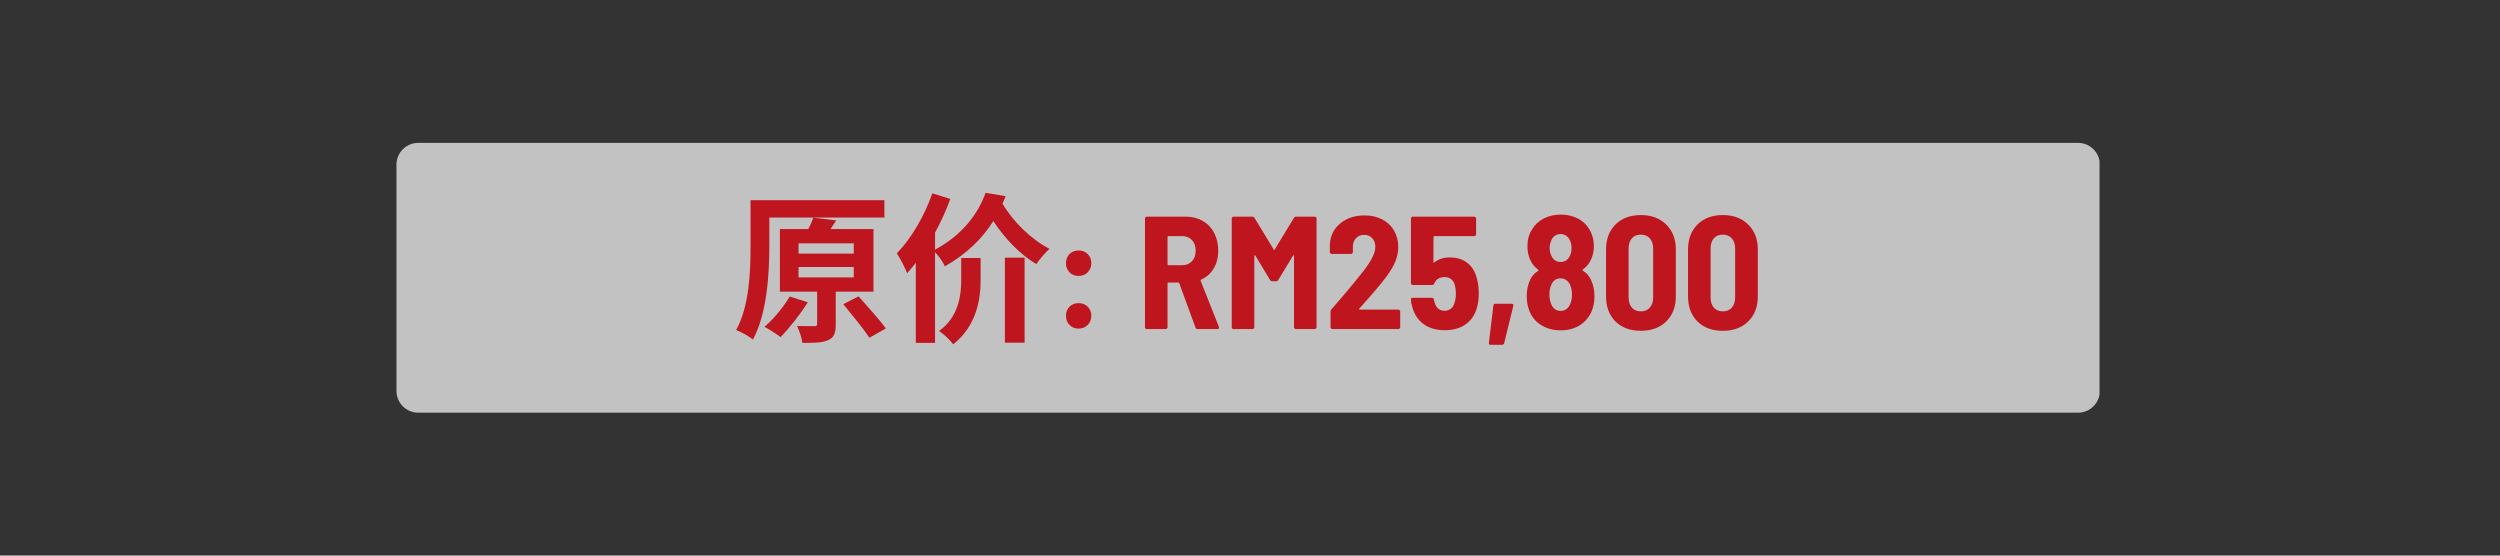 <svg xmlns="http://www.w3.org/2000/svg" xmlns:xlink="http://www.w3.org/1999/xlink" width="450" zoomAndPan="magnify" viewBox="0 0 337.5 75" height="100" preserveAspectRatio="xMidYMid meet" version="1.0"><rect x="0" y="0" width="337.5" height="75" fill="#333333" stroke="none"/><defs><filter x="0%" y="0%" width="100%" height="100%" id="52c8acb1ba"><feColorMatrix values="0 0 0 0 1 0 0 0 0 1 0 0 0 0 1 0 0 0 1 0" color-interpolation-filters="sRGB"/></filter><g/><mask id="63638edc59"><g filter="url(#52c8acb1ba)"><rect x="-33.75" width="405" fill="#000000" y="-7.5" height="90" fill-opacity="0.7"/></g></mask><clipPath id="7b6112a218"><path d="M 0.523 0.289 L 230.578 0.289 L 230.578 36.711 L 0.523 36.711 Z M 0.523 0.289 " clip-rule="nonzero"/></clipPath><clipPath id="4ebab29c2d"><path d="M 227.547 36.711 L 3.457 36.711 C 1.84 36.711 0.523 35.395 0.523 33.781 L 0.523 3.219 C 0.523 1.605 1.84 0.289 3.457 0.289 L 227.547 0.289 C 229.16 0.289 230.477 1.605 230.477 3.219 L 230.477 33.781 C 230.477 35.395 229.16 36.711 227.547 36.711 Z M 227.547 36.711 " clip-rule="nonzero"/></clipPath><clipPath id="3b3d4229b9"><path d="M 0.523 0.289 L 230.5 0.289 L 230.5 36.711 L 0.523 36.711 Z M 0.523 0.289 " clip-rule="nonzero"/></clipPath><clipPath id="490ce444ca"><path d="M 227.547 36.711 L 3.457 36.711 C 1.84 36.711 0.523 35.395 0.523 33.781 L 0.523 3.219 C 0.523 1.605 1.84 0.289 3.457 0.289 L 227.547 0.289 C 229.16 0.289 230.477 1.605 230.477 3.219 L 230.477 33.781 C 230.477 35.395 229.16 36.711 227.547 36.711 Z M 227.547 36.711 " clip-rule="nonzero"/></clipPath><clipPath id="9803a2c2df"><rect x="0" width="231" y="0" height="37"/></clipPath><clipPath id="c6385638ec"><rect x="0" width="231" y="0" height="37"/></clipPath><clipPath id="f5148763b1"><rect x="0" width="141" y="0" height="27"/></clipPath></defs><g mask="url(#63638edc59)"><g transform="matrix(1, 0, 0, 1, 53, 19)"><g clip-path="url(#c6385638ec)"><g clip-path="url(#7b6112a218)"><g clip-path="url(#4ebab29c2d)"><g transform="matrix(1, 0, 0, 1, 0, 0)"><g clip-path="url(#9803a2c2df)"><g clip-path="url(#3b3d4229b9)"><g clip-path="url(#490ce444ca)"><path fill="#ffffff" d="M 0.523 0.289 L 230.438 0.289 L 230.438 36.711 L 0.523 36.711 Z M 0.523 0.289 " fill-opacity="1" fill-rule="nonzero"/></g></g></g></g></g></g></g></g></g><g transform="matrix(1, 0, 0, 1, 98, 23)"><g clip-path="url(#f5148763b1)"><g fill="#bf151e" fill-opacity="1"><g transform="translate(0.854, 21.424)"><g><path d="M 5.004 -15.059 L 20.539 -15.059 L 20.539 -17.398 L 2.469 -17.398 L 2.469 -11.137 C 2.469 -7.801 2.316 -3.098 0.52 0.129 C 1.172 0.367 2.297 0.996 2.793 1.41 C 4.703 -2.078 5.004 -7.52 5.004 -11.137 Z M 7.758 -4.398 C 6.934 -2.988 5.59 -1.363 4.355 -0.305 C 4.984 0.023 6 0.691 6.52 1.082 C 7.668 -0.066 9.164 -1.973 10.203 -3.617 Z M 8.949 -8.383 L 16.402 -8.383 L 16.402 -6.977 L 8.949 -6.977 Z M 8.949 -11.57 L 16.402 -11.57 L 16.402 -10.184 L 8.949 -10.184 Z M 19.066 -5.047 L 19.066 -13.496 L 13.258 -13.496 C 13.52 -13.867 13.777 -14.277 14.039 -14.668 L 10.941 -15.035 C 10.789 -14.582 10.551 -14.039 10.27 -13.496 L 6.434 -13.496 L 6.434 -5.047 L 11.461 -5.047 L 11.461 -0.715 C 11.461 -0.453 11.375 -0.391 11.051 -0.391 C 10.77 -0.391 9.707 -0.391 8.754 -0.41 C 9.055 0.238 9.383 1.172 9.469 1.863 C 11.008 1.863 12.133 1.863 12.934 1.496 C 13.758 1.148 13.973 0.52 13.973 -0.648 L 13.973 -5.047 Z M 14.992 -3.359 C 16.164 -1.93 17.766 0.023 18.523 1.172 L 20.734 -0.086 C 19.891 -1.258 18.199 -3.121 17.051 -4.418 Z M 14.992 -3.359 "/></g></g></g><g fill="#bf151e" fill-opacity="1"><g transform="translate(22.513, 21.424)"><g><path d="M 9.25 -6.672 C 9.25 -4.809 9.012 -1.711 6.262 0.262 C 6.91 0.691 7.758 1.496 8.168 2.059 C 11.352 -0.453 11.871 -4.074 11.871 -6.629 L 11.871 -9.598 L 9.25 -9.598 Z M 15.145 1.84 L 17.809 1.84 L 17.809 -9.641 L 15.145 -9.641 Z M 12.543 -18.395 C 11.547 -15.621 9.469 -12.738 5.719 -10.723 L 5.719 -13.02 C 6.52 -14.492 7.234 -16.055 7.777 -17.57 L 5.352 -18.328 C 4.289 -15.254 2.469 -12.176 0.562 -10.227 C 0.996 -9.574 1.711 -8.191 1.949 -7.539 C 2.34 -7.973 2.73 -8.449 3.121 -8.949 L 3.121 1.863 L 5.719 1.863 L 5.719 -10.379 C 6.219 -9.859 6.805 -9.035 7.043 -8.473 C 10.008 -10.141 12.109 -12.242 13.586 -14.582 C 15.145 -12.199 17.203 -10.074 19.391 -8.773 C 19.801 -9.383 20.625 -10.355 21.168 -10.832 C 18.695 -12.109 16.25 -14.492 14.82 -16.941 C 14.969 -17.289 15.121 -17.594 15.254 -17.938 Z M 12.543 -18.395 "/></g></g></g><g fill="#bf151e" fill-opacity="1"><g transform="translate(44.173, 21.424)"><g><path d="M 3.438 -7.172 C 2.945 -7.172 2.539 -7.332 2.219 -7.656 C 1.895 -7.988 1.734 -8.398 1.734 -8.891 C 1.734 -9.391 1.891 -9.801 2.203 -10.125 C 2.523 -10.445 2.938 -10.609 3.438 -10.609 C 3.945 -10.609 4.359 -10.445 4.672 -10.125 C 4.992 -9.801 5.156 -9.391 5.156 -8.891 C 5.156 -8.398 4.988 -7.988 4.656 -7.656 C 4.332 -7.332 3.926 -7.172 3.438 -7.172 Z M 3.438 -0.062 C 2.945 -0.062 2.539 -0.223 2.219 -0.547 C 1.895 -0.879 1.734 -1.289 1.734 -1.781 C 1.734 -2.281 1.891 -2.691 2.203 -3.016 C 2.523 -3.336 2.938 -3.5 3.438 -3.5 C 3.945 -3.5 4.359 -3.336 4.672 -3.016 C 4.992 -2.691 5.156 -2.281 5.156 -1.781 C 5.156 -1.289 4.988 -0.879 4.656 -0.547 C 4.332 -0.223 3.926 -0.062 3.438 -0.062 Z M 3.438 -0.062 "/></g></g></g><g fill="#bf151e" fill-opacity="1"><g transform="translate(51.082, 21.424)"><g/></g></g><g fill="#bf151e" fill-opacity="1"><g transform="translate(55.414, 21.424)"><g><path d="M 8.281 0 C 8.125 0 8.02 -0.07 7.969 -0.219 L 5.781 -6.203 C 5.758 -6.254 5.723 -6.281 5.672 -6.281 L 4.312 -6.281 C 4.238 -6.281 4.203 -6.242 4.203 -6.172 L 4.203 -0.266 C 4.203 -0.191 4.176 -0.129 4.125 -0.078 C 4.07 -0.023 4.008 0 3.938 0 L 1.406 0 C 1.332 0 1.27 -0.023 1.219 -0.078 C 1.176 -0.129 1.156 -0.191 1.156 -0.266 L 1.156 -14.906 C 1.156 -14.977 1.176 -15.039 1.219 -15.094 C 1.27 -15.145 1.332 -15.172 1.406 -15.172 L 6.703 -15.172 C 7.547 -15.172 8.301 -14.977 8.969 -14.594 C 9.633 -14.207 10.145 -13.664 10.5 -12.969 C 10.863 -12.281 11.047 -11.488 11.047 -10.594 C 11.047 -9.664 10.844 -8.863 10.438 -8.188 C 10.039 -7.508 9.473 -7.004 8.734 -6.672 C 8.66 -6.641 8.641 -6.586 8.672 -6.516 L 11.141 -0.297 C 11.148 -0.273 11.156 -0.238 11.156 -0.188 C 11.156 -0.062 11.078 0 10.922 0 Z M 4.312 -12.547 C 4.238 -12.547 4.203 -12.508 4.203 -12.438 L 4.203 -8.734 C 4.203 -8.66 4.238 -8.625 4.312 -8.625 L 6.203 -8.625 C 6.734 -8.625 7.164 -8.801 7.5 -9.156 C 7.832 -9.508 8 -9.984 8 -10.578 C 8 -11.18 7.832 -11.66 7.5 -12.016 C 7.164 -12.367 6.734 -12.547 6.203 -12.547 Z M 4.312 -12.547 "/></g></g></g><g fill="#bf151e" fill-opacity="1"><g transform="translate(67.175, 21.424)"><g><path d="M 9.5 -15 C 9.551 -15.113 9.648 -15.172 9.797 -15.172 L 12.312 -15.172 C 12.383 -15.172 12.441 -15.145 12.484 -15.094 C 12.535 -15.039 12.562 -14.977 12.562 -14.906 L 12.562 -0.266 C 12.562 -0.191 12.535 -0.129 12.484 -0.078 C 12.441 -0.023 12.383 0 12.312 0 L 9.781 0 C 9.707 0 9.645 -0.023 9.594 -0.078 C 9.539 -0.129 9.516 -0.191 9.516 -0.266 L 9.516 -9.875 C 9.516 -9.938 9.5 -9.969 9.469 -9.969 C 9.438 -9.977 9.41 -9.961 9.391 -9.922 L 7.391 -6.625 C 7.328 -6.508 7.227 -6.453 7.094 -6.453 L 6.594 -6.453 C 6.445 -6.453 6.344 -6.508 6.281 -6.625 L 4.297 -9.922 C 4.266 -9.961 4.234 -9.977 4.203 -9.969 C 4.172 -9.969 4.156 -9.938 4.156 -9.875 L 4.156 -0.266 C 4.156 -0.191 4.129 -0.129 4.078 -0.078 C 4.035 -0.023 3.977 0 3.906 0 L 1.359 0 C 1.285 0 1.223 -0.023 1.172 -0.078 C 1.129 -0.129 1.109 -0.191 1.109 -0.266 L 1.109 -14.906 C 1.109 -14.977 1.129 -15.039 1.172 -15.094 C 1.223 -15.145 1.285 -15.172 1.359 -15.172 L 3.875 -15.172 C 4.02 -15.172 4.125 -15.113 4.188 -15 L 6.781 -10.734 C 6.82 -10.641 6.863 -10.641 6.906 -10.734 Z M 9.5 -15 "/></g></g></g><g fill="#bf151e" fill-opacity="1"><g transform="translate(80.842, 21.424)"><g><path d="M 4.656 -2.75 C 4.625 -2.719 4.613 -2.688 4.625 -2.656 C 4.645 -2.633 4.676 -2.625 4.719 -2.625 L 9.922 -2.625 C 9.992 -2.625 10.055 -2.598 10.109 -2.547 C 10.16 -2.492 10.188 -2.43 10.188 -2.359 L 10.188 -0.266 C 10.188 -0.191 10.16 -0.129 10.109 -0.078 C 10.055 -0.023 9.992 0 9.922 0 L 1.047 0 C 0.973 0 0.91 -0.023 0.859 -0.078 C 0.805 -0.129 0.781 -0.191 0.781 -0.266 L 0.781 -2.359 C 0.781 -2.473 0.82 -2.578 0.906 -2.672 C 2.656 -4.672 4.109 -6.41 5.266 -7.891 C 6.305 -9.234 6.828 -10.297 6.828 -11.078 C 6.828 -11.578 6.688 -11.973 6.406 -12.266 C 6.133 -12.566 5.77 -12.719 5.312 -12.719 C 4.863 -12.719 4.5 -12.566 4.219 -12.266 C 3.938 -11.973 3.797 -11.594 3.797 -11.125 L 3.797 -10.406 C 3.797 -10.332 3.77 -10.27 3.719 -10.219 C 3.664 -10.164 3.602 -10.141 3.531 -10.141 L 0.953 -10.141 C 0.879 -10.141 0.816 -10.164 0.766 -10.219 C 0.711 -10.27 0.688 -10.332 0.688 -10.406 L 0.688 -11.422 C 0.758 -12.609 1.227 -13.555 2.094 -14.266 C 2.969 -14.984 4.062 -15.344 5.375 -15.344 C 6.281 -15.344 7.078 -15.16 7.766 -14.797 C 8.453 -14.441 8.984 -13.938 9.359 -13.281 C 9.734 -12.633 9.922 -11.906 9.922 -11.094 C 9.922 -10.414 9.785 -9.75 9.516 -9.094 C 9.242 -8.438 8.82 -7.734 8.25 -6.984 C 7.895 -6.504 7.461 -5.969 6.953 -5.375 C 6.453 -4.781 5.945 -4.203 5.438 -3.641 Z M 4.656 -2.75 "/></g></g></g><g fill="#bf151e" fill-opacity="1"><g transform="translate(91.65, 21.424)"><g><path d="M 9.578 -7.328 C 9.848 -6.586 9.984 -5.742 9.984 -4.797 C 9.984 -4.109 9.898 -3.461 9.734 -2.859 C 9.453 -1.891 8.938 -1.145 8.188 -0.625 C 7.438 -0.102 6.5 0.156 5.375 0.156 C 4.25 0.156 3.301 -0.117 2.531 -0.672 C 1.77 -1.223 1.258 -2.008 1 -3.031 C 0.895 -3.332 0.836 -3.645 0.828 -3.969 L 0.828 -4.016 C 0.828 -4.148 0.906 -4.219 1.062 -4.219 L 3.641 -4.219 C 3.816 -4.219 3.91 -4.133 3.922 -3.969 C 3.953 -3.789 3.984 -3.676 4.016 -3.625 C 4.109 -3.25 4.27 -2.961 4.5 -2.766 C 4.738 -2.566 5.031 -2.469 5.375 -2.469 C 5.719 -2.469 6.008 -2.57 6.25 -2.781 C 6.5 -2.988 6.66 -3.273 6.734 -3.641 C 6.836 -3.941 6.891 -4.316 6.891 -4.766 C 6.891 -5.234 6.836 -5.641 6.734 -5.984 C 6.641 -6.328 6.473 -6.582 6.234 -6.75 C 6.004 -6.926 5.719 -7.016 5.375 -7.016 C 4.695 -7.016 4.234 -6.734 3.984 -6.172 C 3.941 -6.023 3.848 -5.953 3.703 -5.953 L 1.078 -5.953 C 1.004 -5.953 0.941 -5.977 0.891 -6.031 C 0.848 -6.082 0.828 -6.145 0.828 -6.219 L 0.828 -14.906 C 0.828 -14.977 0.848 -15.039 0.891 -15.094 C 0.941 -15.145 1.004 -15.172 1.078 -15.172 L 9.359 -15.172 C 9.43 -15.172 9.492 -15.145 9.547 -15.094 C 9.598 -15.039 9.625 -14.977 9.625 -14.906 L 9.625 -12.812 C 9.625 -12.738 9.598 -12.676 9.547 -12.625 C 9.492 -12.57 9.43 -12.547 9.359 -12.547 L 3.984 -12.547 C 3.91 -12.547 3.875 -12.508 3.875 -12.438 L 3.859 -9.062 C 3.859 -9 3.867 -8.961 3.891 -8.953 C 3.922 -8.953 3.953 -8.969 3.984 -9 C 4.566 -9.445 5.258 -9.672 6.062 -9.672 C 6.938 -9.672 7.672 -9.469 8.266 -9.062 C 8.867 -8.656 9.305 -8.078 9.578 -7.328 Z M 9.578 -7.328 "/></g></g></g><g fill="#bf151e" fill-opacity="1"><g transform="translate(102.22, 21.424)"><g><path d="M 1.016 2.125 C 0.828 2.125 0.75 2.031 0.781 1.844 L 1.391 -3.188 C 1.398 -3.344 1.484 -3.422 1.641 -3.422 L 3.828 -3.422 C 4.035 -3.422 4.117 -3.328 4.078 -3.141 L 2.844 1.906 C 2.801 2.051 2.695 2.125 2.531 2.125 Z M 1.016 2.125 "/></g></g></g><g fill="#bf151e" fill-opacity="1"><g transform="translate(107.375, 21.424)"><g><path d="M 9.422 -6.609 C 9.723 -5.973 9.875 -5.242 9.875 -4.422 C 9.875 -3.629 9.734 -2.922 9.453 -2.297 C 9.098 -1.535 8.562 -0.93 7.844 -0.484 C 7.133 -0.047 6.297 0.172 5.328 0.172 C 4.379 0.172 3.535 -0.039 2.797 -0.469 C 2.055 -0.895 1.508 -1.504 1.156 -2.297 C 0.875 -2.93 0.734 -3.641 0.734 -4.422 C 0.734 -5.254 0.879 -5.977 1.172 -6.594 C 1.398 -7.125 1.77 -7.547 2.281 -7.859 C 2.332 -7.91 2.332 -7.961 2.281 -8.016 C 1.844 -8.336 1.508 -8.727 1.281 -9.188 C 0.977 -9.781 0.828 -10.445 0.828 -11.188 C 0.828 -12.062 1.035 -12.816 1.453 -13.453 C 1.816 -14.078 2.336 -14.566 3.016 -14.922 C 3.691 -15.273 4.457 -15.453 5.312 -15.453 C 6.176 -15.453 6.941 -15.281 7.609 -14.938 C 8.273 -14.602 8.797 -14.117 9.172 -13.484 C 9.586 -12.816 9.797 -12.039 9.797 -11.156 C 9.797 -10.438 9.633 -9.773 9.312 -9.172 C 9.039 -8.691 8.703 -8.316 8.297 -8.047 C 8.242 -7.984 8.242 -7.93 8.297 -7.891 C 8.805 -7.586 9.18 -7.16 9.422 -6.609 Z M 4.016 -11.875 C 3.891 -11.57 3.828 -11.27 3.828 -10.969 C 3.828 -10.594 3.898 -10.242 4.047 -9.922 C 4.297 -9.348 4.719 -9.062 5.312 -9.062 C 5.914 -9.062 6.344 -9.359 6.594 -9.953 C 6.719 -10.234 6.781 -10.578 6.781 -10.984 C 6.781 -11.285 6.723 -11.586 6.609 -11.891 C 6.504 -12.172 6.336 -12.395 6.109 -12.562 C 5.879 -12.738 5.613 -12.828 5.312 -12.828 C 5.008 -12.828 4.738 -12.742 4.5 -12.578 C 4.27 -12.41 4.109 -12.176 4.016 -11.875 Z M 6.609 -3.406 C 6.766 -3.75 6.844 -4.16 6.844 -4.641 C 6.844 -5.098 6.77 -5.508 6.625 -5.875 C 6.508 -6.176 6.336 -6.41 6.109 -6.578 C 5.891 -6.754 5.625 -6.844 5.312 -6.844 C 4.676 -6.844 4.242 -6.52 4.016 -5.875 C 3.867 -5.57 3.797 -5.164 3.797 -4.656 C 3.797 -4.227 3.867 -3.816 4.016 -3.422 C 4.129 -3.117 4.297 -2.879 4.516 -2.703 C 4.742 -2.535 5.008 -2.453 5.312 -2.453 C 5.613 -2.453 5.875 -2.535 6.094 -2.703 C 6.32 -2.867 6.492 -3.102 6.609 -3.406 Z M 6.609 -3.406 "/></g></g></g><g fill="#bf151e" fill-opacity="1"><g transform="translate(117.988, 21.424)"><g><path d="M 5.531 0.234 C 4.094 0.234 2.945 -0.188 2.094 -1.031 C 1.25 -1.875 0.828 -3.008 0.828 -4.438 L 0.828 -10.734 C 0.828 -12.141 1.25 -13.266 2.094 -14.109 C 2.945 -14.961 4.094 -15.391 5.531 -15.391 C 6.957 -15.391 8.098 -14.961 8.953 -14.109 C 9.816 -13.266 10.25 -12.141 10.25 -10.734 L 10.25 -4.438 C 10.25 -3.008 9.816 -1.875 8.953 -1.031 C 8.098 -0.188 6.957 0.234 5.531 0.234 Z M 5.531 -2.391 C 6.031 -2.391 6.43 -2.555 6.734 -2.891 C 7.035 -3.234 7.188 -3.691 7.188 -4.266 L 7.188 -10.875 C 7.188 -11.457 7.035 -11.914 6.734 -12.25 C 6.43 -12.582 6.031 -12.75 5.531 -12.75 C 5.02 -12.75 4.613 -12.582 4.312 -12.25 C 4.02 -11.914 3.875 -11.457 3.875 -10.875 L 3.875 -4.266 C 3.875 -3.691 4.02 -3.234 4.312 -2.891 C 4.613 -2.555 5.02 -2.391 5.531 -2.391 Z M 5.531 -2.391 "/></g></g></g><g fill="#bf151e" fill-opacity="1"><g transform="translate(129.056, 21.424)"><g><path d="M 5.531 0.234 C 4.094 0.234 2.945 -0.188 2.094 -1.031 C 1.25 -1.875 0.828 -3.008 0.828 -4.438 L 0.828 -10.734 C 0.828 -12.141 1.25 -13.266 2.094 -14.109 C 2.945 -14.961 4.094 -15.391 5.531 -15.391 C 6.957 -15.391 8.098 -14.961 8.953 -14.109 C 9.816 -13.266 10.25 -12.141 10.25 -10.734 L 10.25 -4.438 C 10.25 -3.008 9.816 -1.875 8.953 -1.031 C 8.098 -0.188 6.957 0.234 5.531 0.234 Z M 5.531 -2.391 C 6.031 -2.391 6.43 -2.555 6.734 -2.891 C 7.035 -3.234 7.188 -3.691 7.188 -4.266 L 7.188 -10.875 C 7.188 -11.457 7.035 -11.914 6.734 -12.25 C 6.43 -12.582 6.031 -12.75 5.531 -12.75 C 5.02 -12.75 4.613 -12.582 4.312 -12.25 C 4.02 -11.914 3.875 -11.457 3.875 -10.875 L 3.875 -4.266 C 3.875 -3.691 4.02 -3.234 4.312 -2.891 C 4.613 -2.555 5.02 -2.391 5.531 -2.391 Z M 5.531 -2.391 "/></g></g></g></g></g></svg>